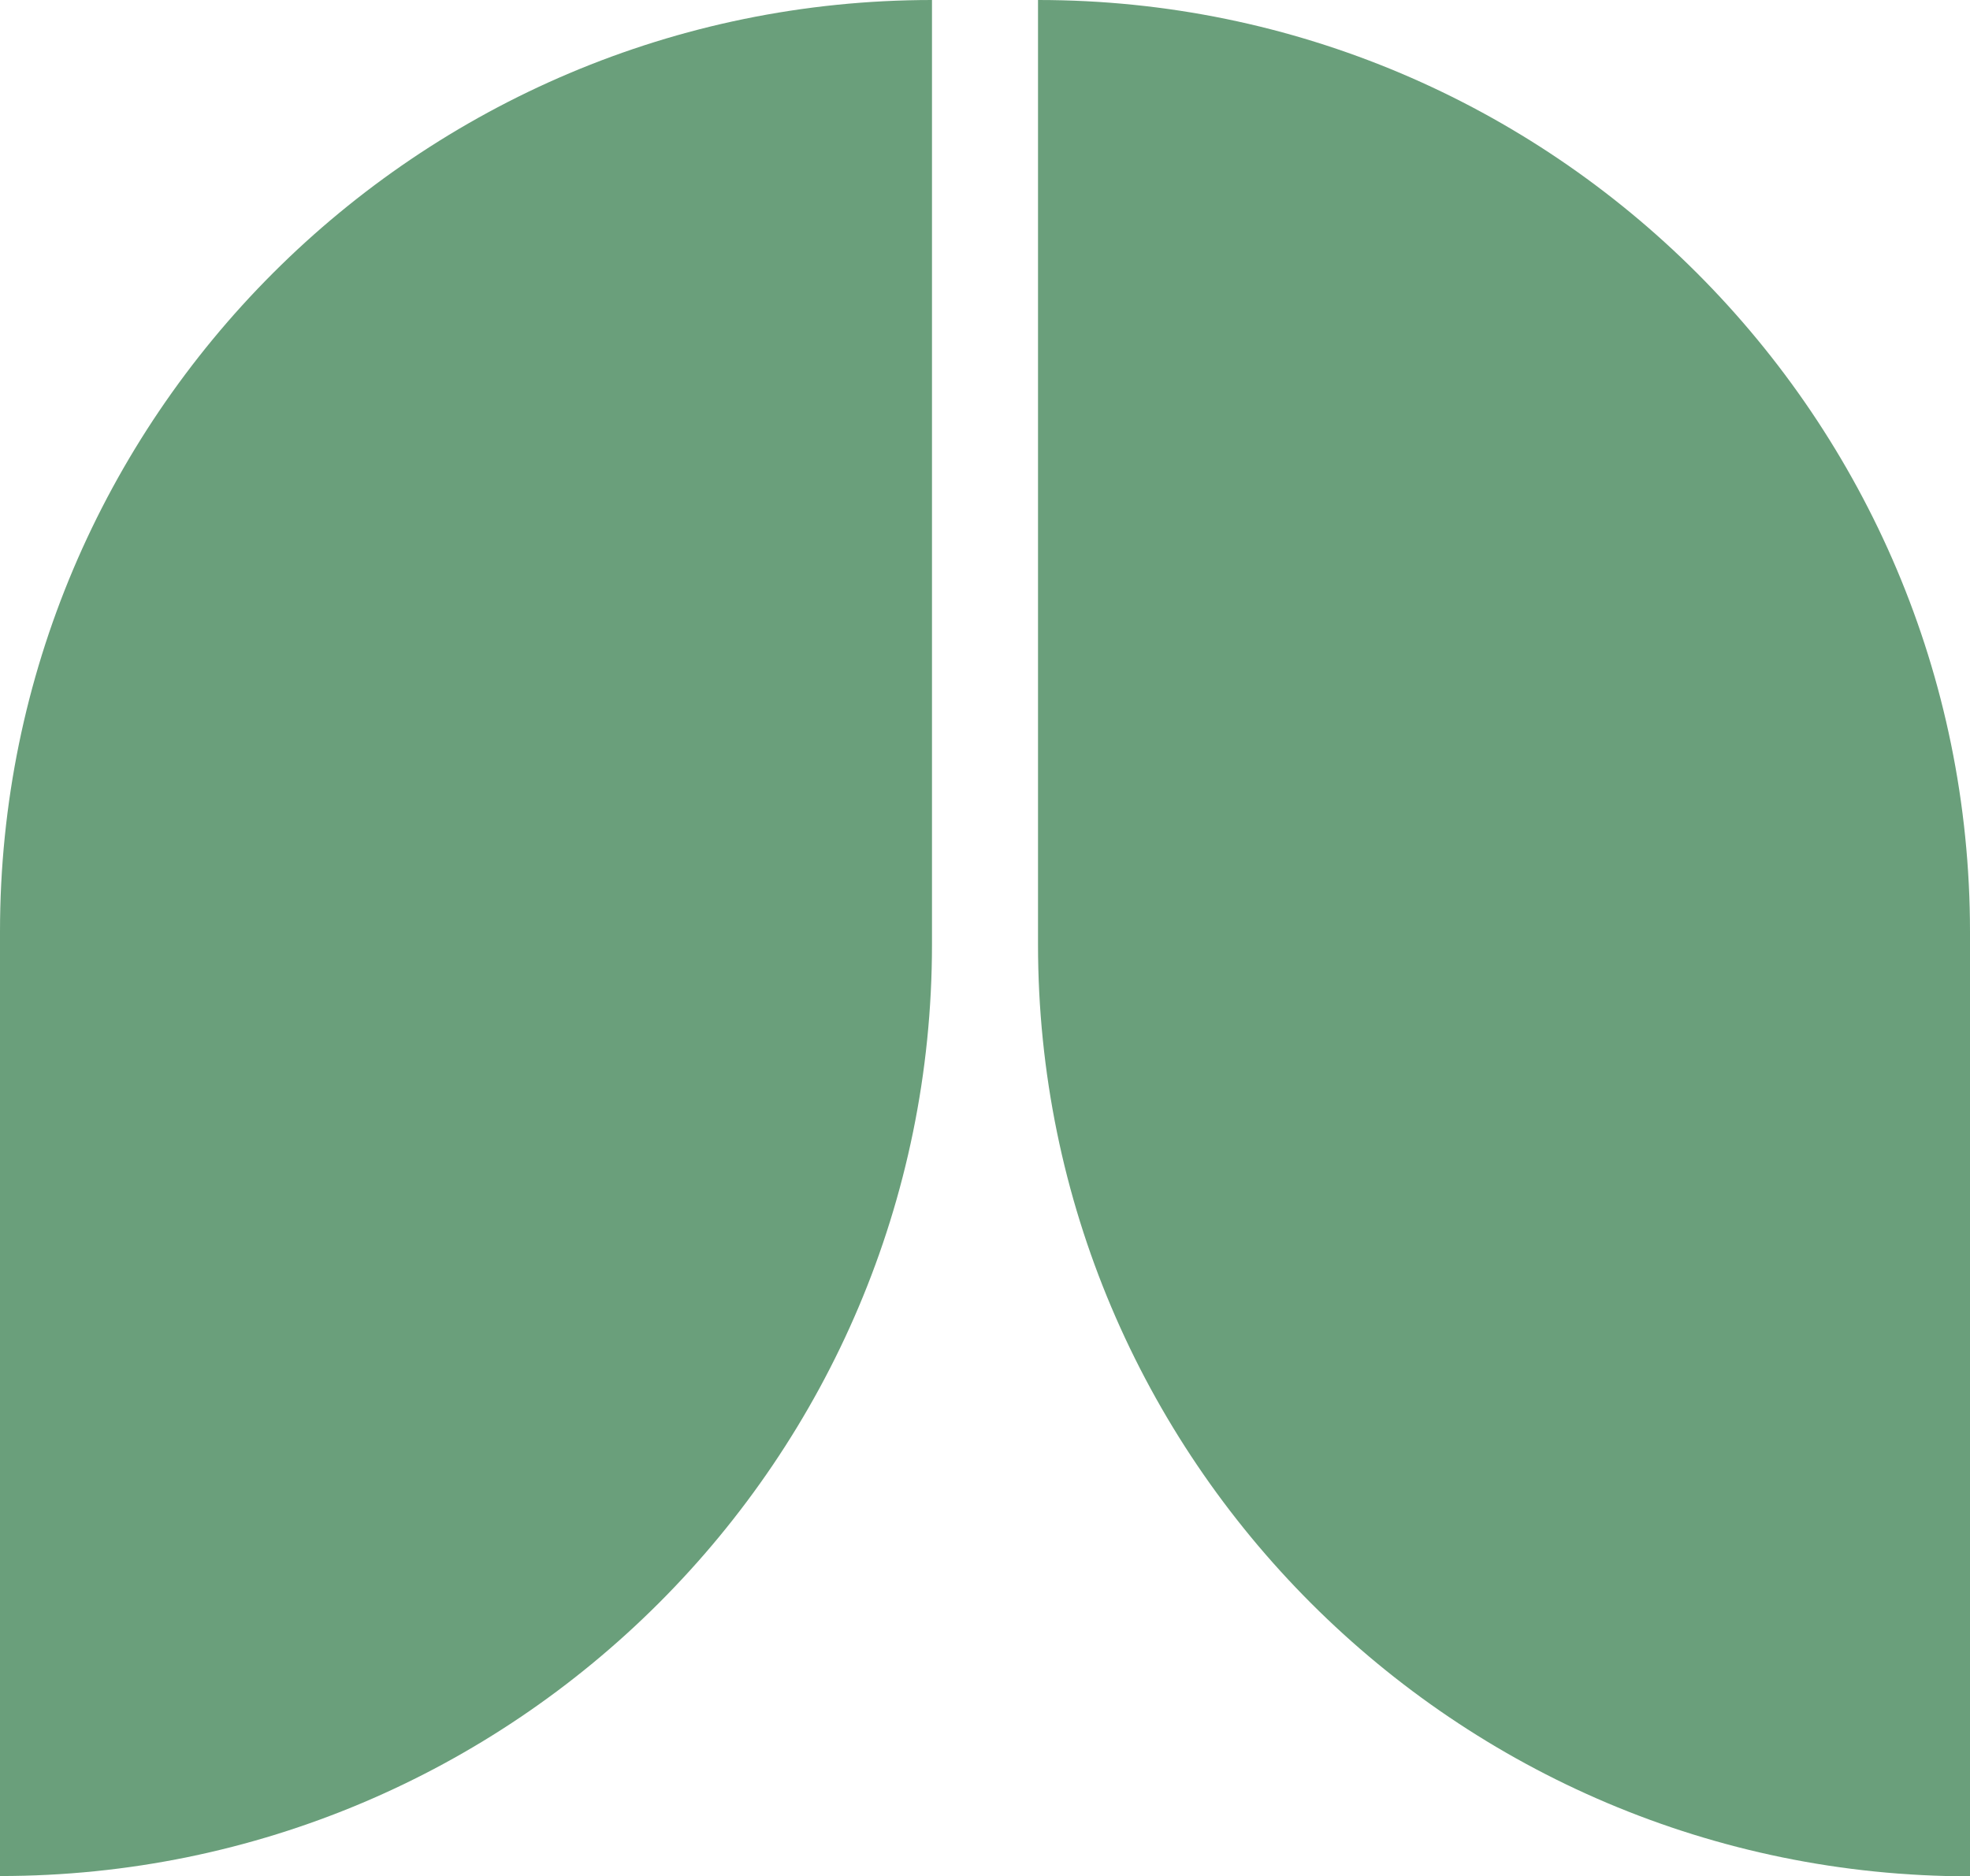 <?xml version="1.0" encoding="UTF-8"?>
<svg id="Layer_2" data-name="Layer 2" xmlns="http://www.w3.org/2000/svg" viewBox="0 0 68.93 65.65">
  <g id="Capa_1" data-name="Capa 1">
    <g>
      <path d="M32.61,0h0v33.05C32.61,51.04,18,65.65,0,65.65H0v-33.05C0,14.61,14.61,0,32.61,0Z" style="fill: #6a9f7b; stroke-width: 0px;"/>
      <path d="M36.33,0h0C54.32,0,68.93,14.61,68.93,32.61v33.05h0c-18,0-32.61-14.61-32.61-32.61V0h0Z" style="fill: #6a9f7b; stroke-width: 0px;"/>
    </g>
  </g>
</svg>